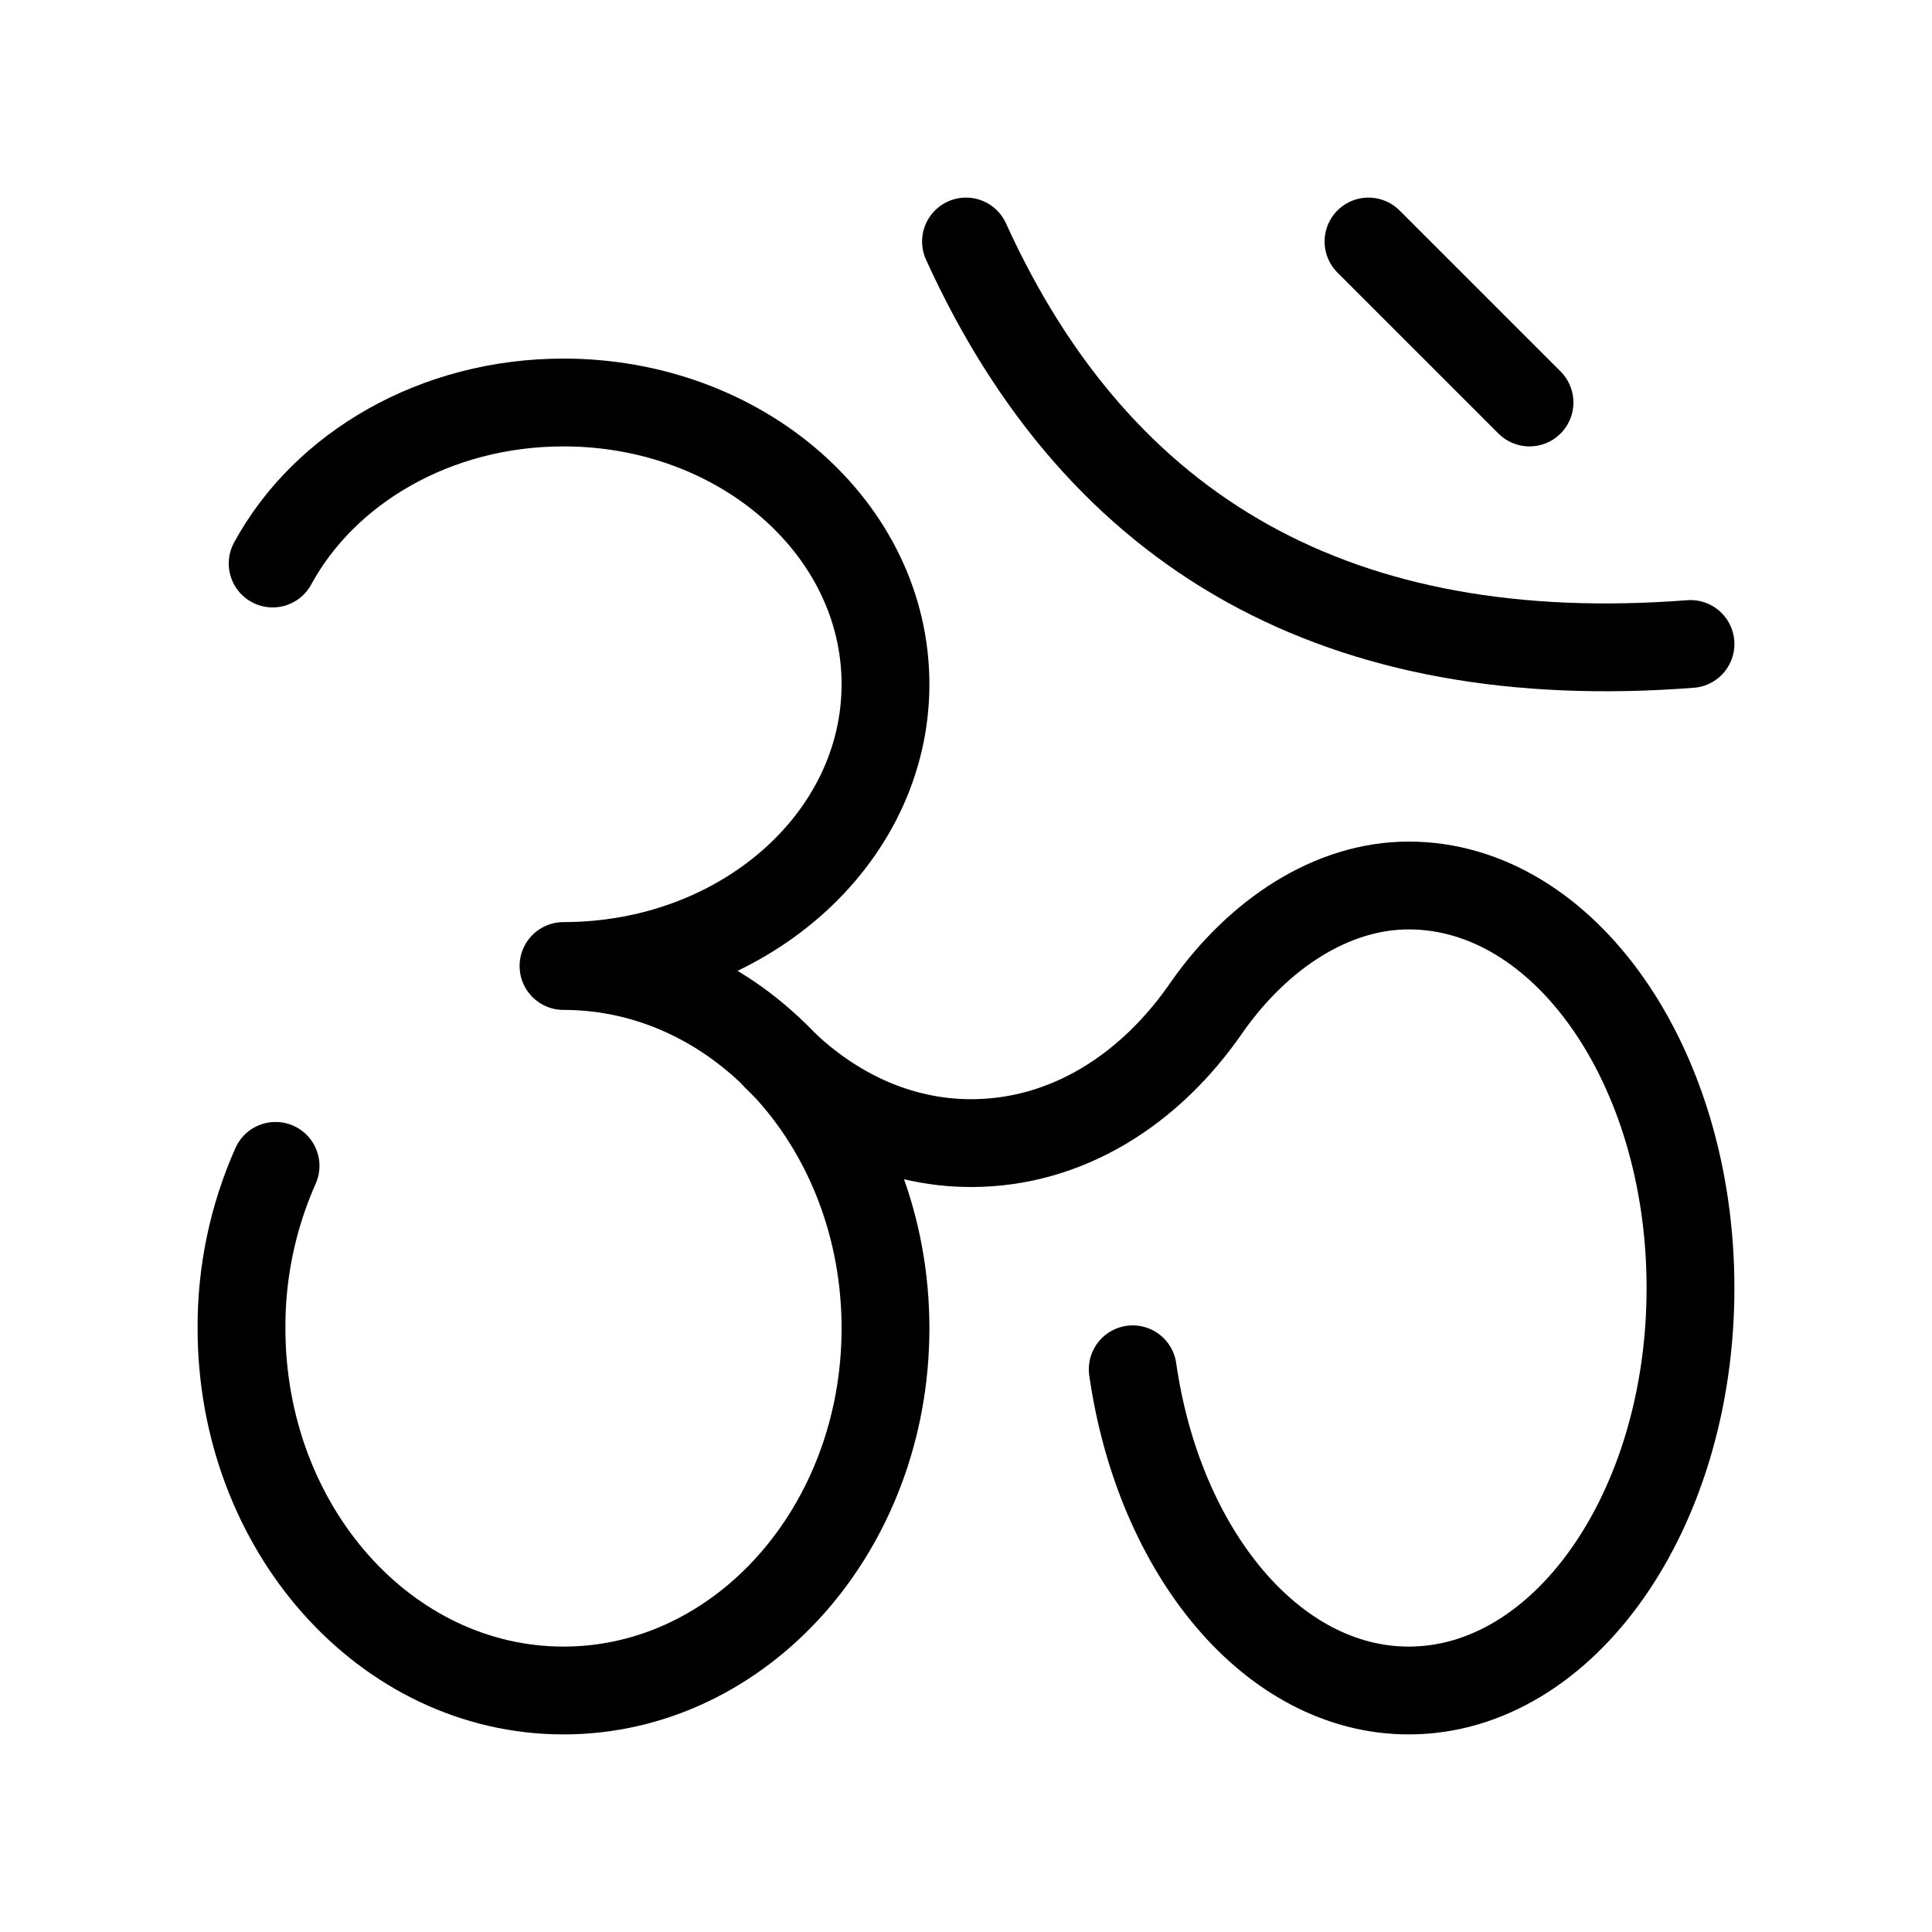 <svg width="88" height="88" viewBox="0 0 88 88" fill="none" xmlns="http://www.w3.org/2000/svg">
<path d="M12.419 25.667C14.777 21.325 19.822 18.333 25.667 18.333C33.77 18.333 40.333 24.079 40.333 31.167C40.333 38.254 33.77 44 25.667 44C33.77 44 40.333 51.388 40.333 60.5C40.333 69.612 33.77 77 25.667 77C17.563 77 11 69.612 11 60.5C10.987 57.953 11.516 55.432 12.551 53.104" stroke="black" stroke-width="4" stroke-linecap="round" stroke-linejoin="round"></path>
<path d="M51.594 62.37C52.793 70.719 57.97 77 64.167 77C71.254 77 77 68.79 77 58.667C77 48.543 71.254 40.333 64.167 40.333C60.647 40.333 57.317 42.555 55 45.833C52.371 49.68 48.547 52.067 44.235 52.067C40.861 52.067 37.759 50.578 35.31 48.081M62.333 11L69.667 18.333M44 11C50.111 24.444 61.111 30.556 77 29.333" stroke="black" stroke-width="4" stroke-linecap="round" stroke-linejoin="round"></path>
</svg>
